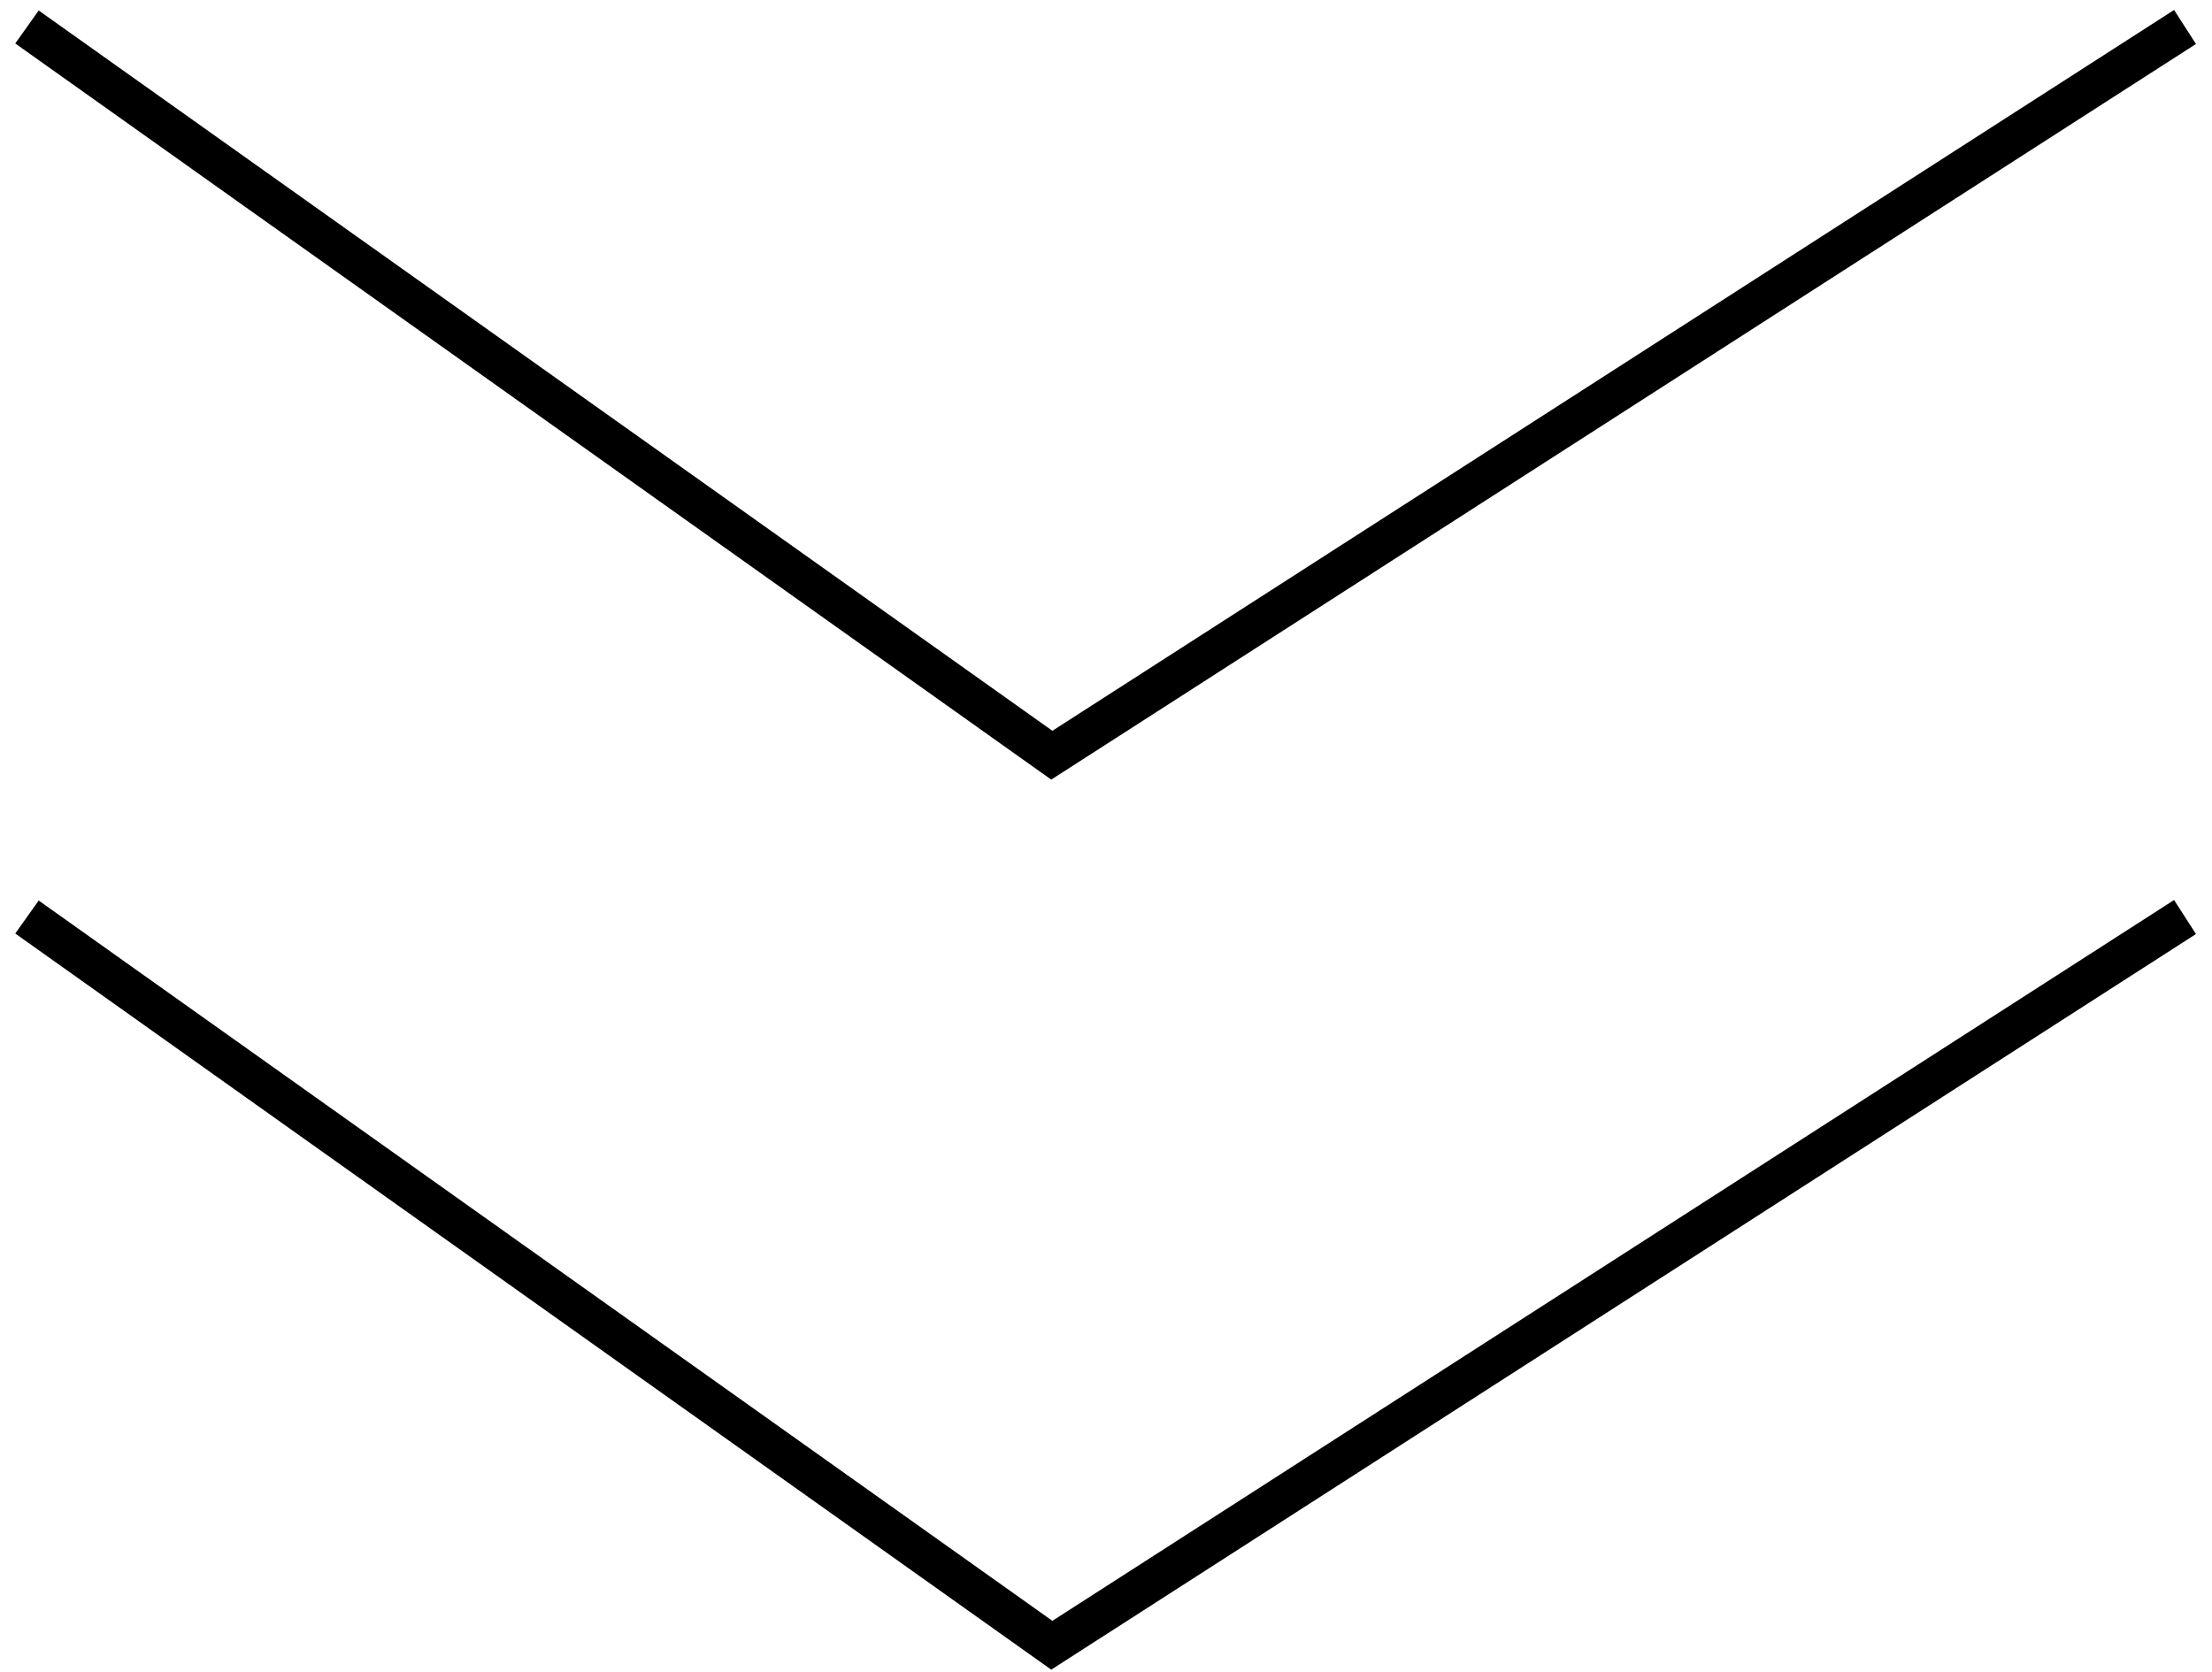 <svg width="82" height="62" viewBox="0 0 82 62" fill="none" xmlns="http://www.w3.org/2000/svg">
<path d="M1 1L38.991 28L81 1" stroke="black" stroke-width="1.5"/>
<path d="M1 34L38.991 61L81 34" stroke="black" stroke-width="1.5"/>
</svg>
